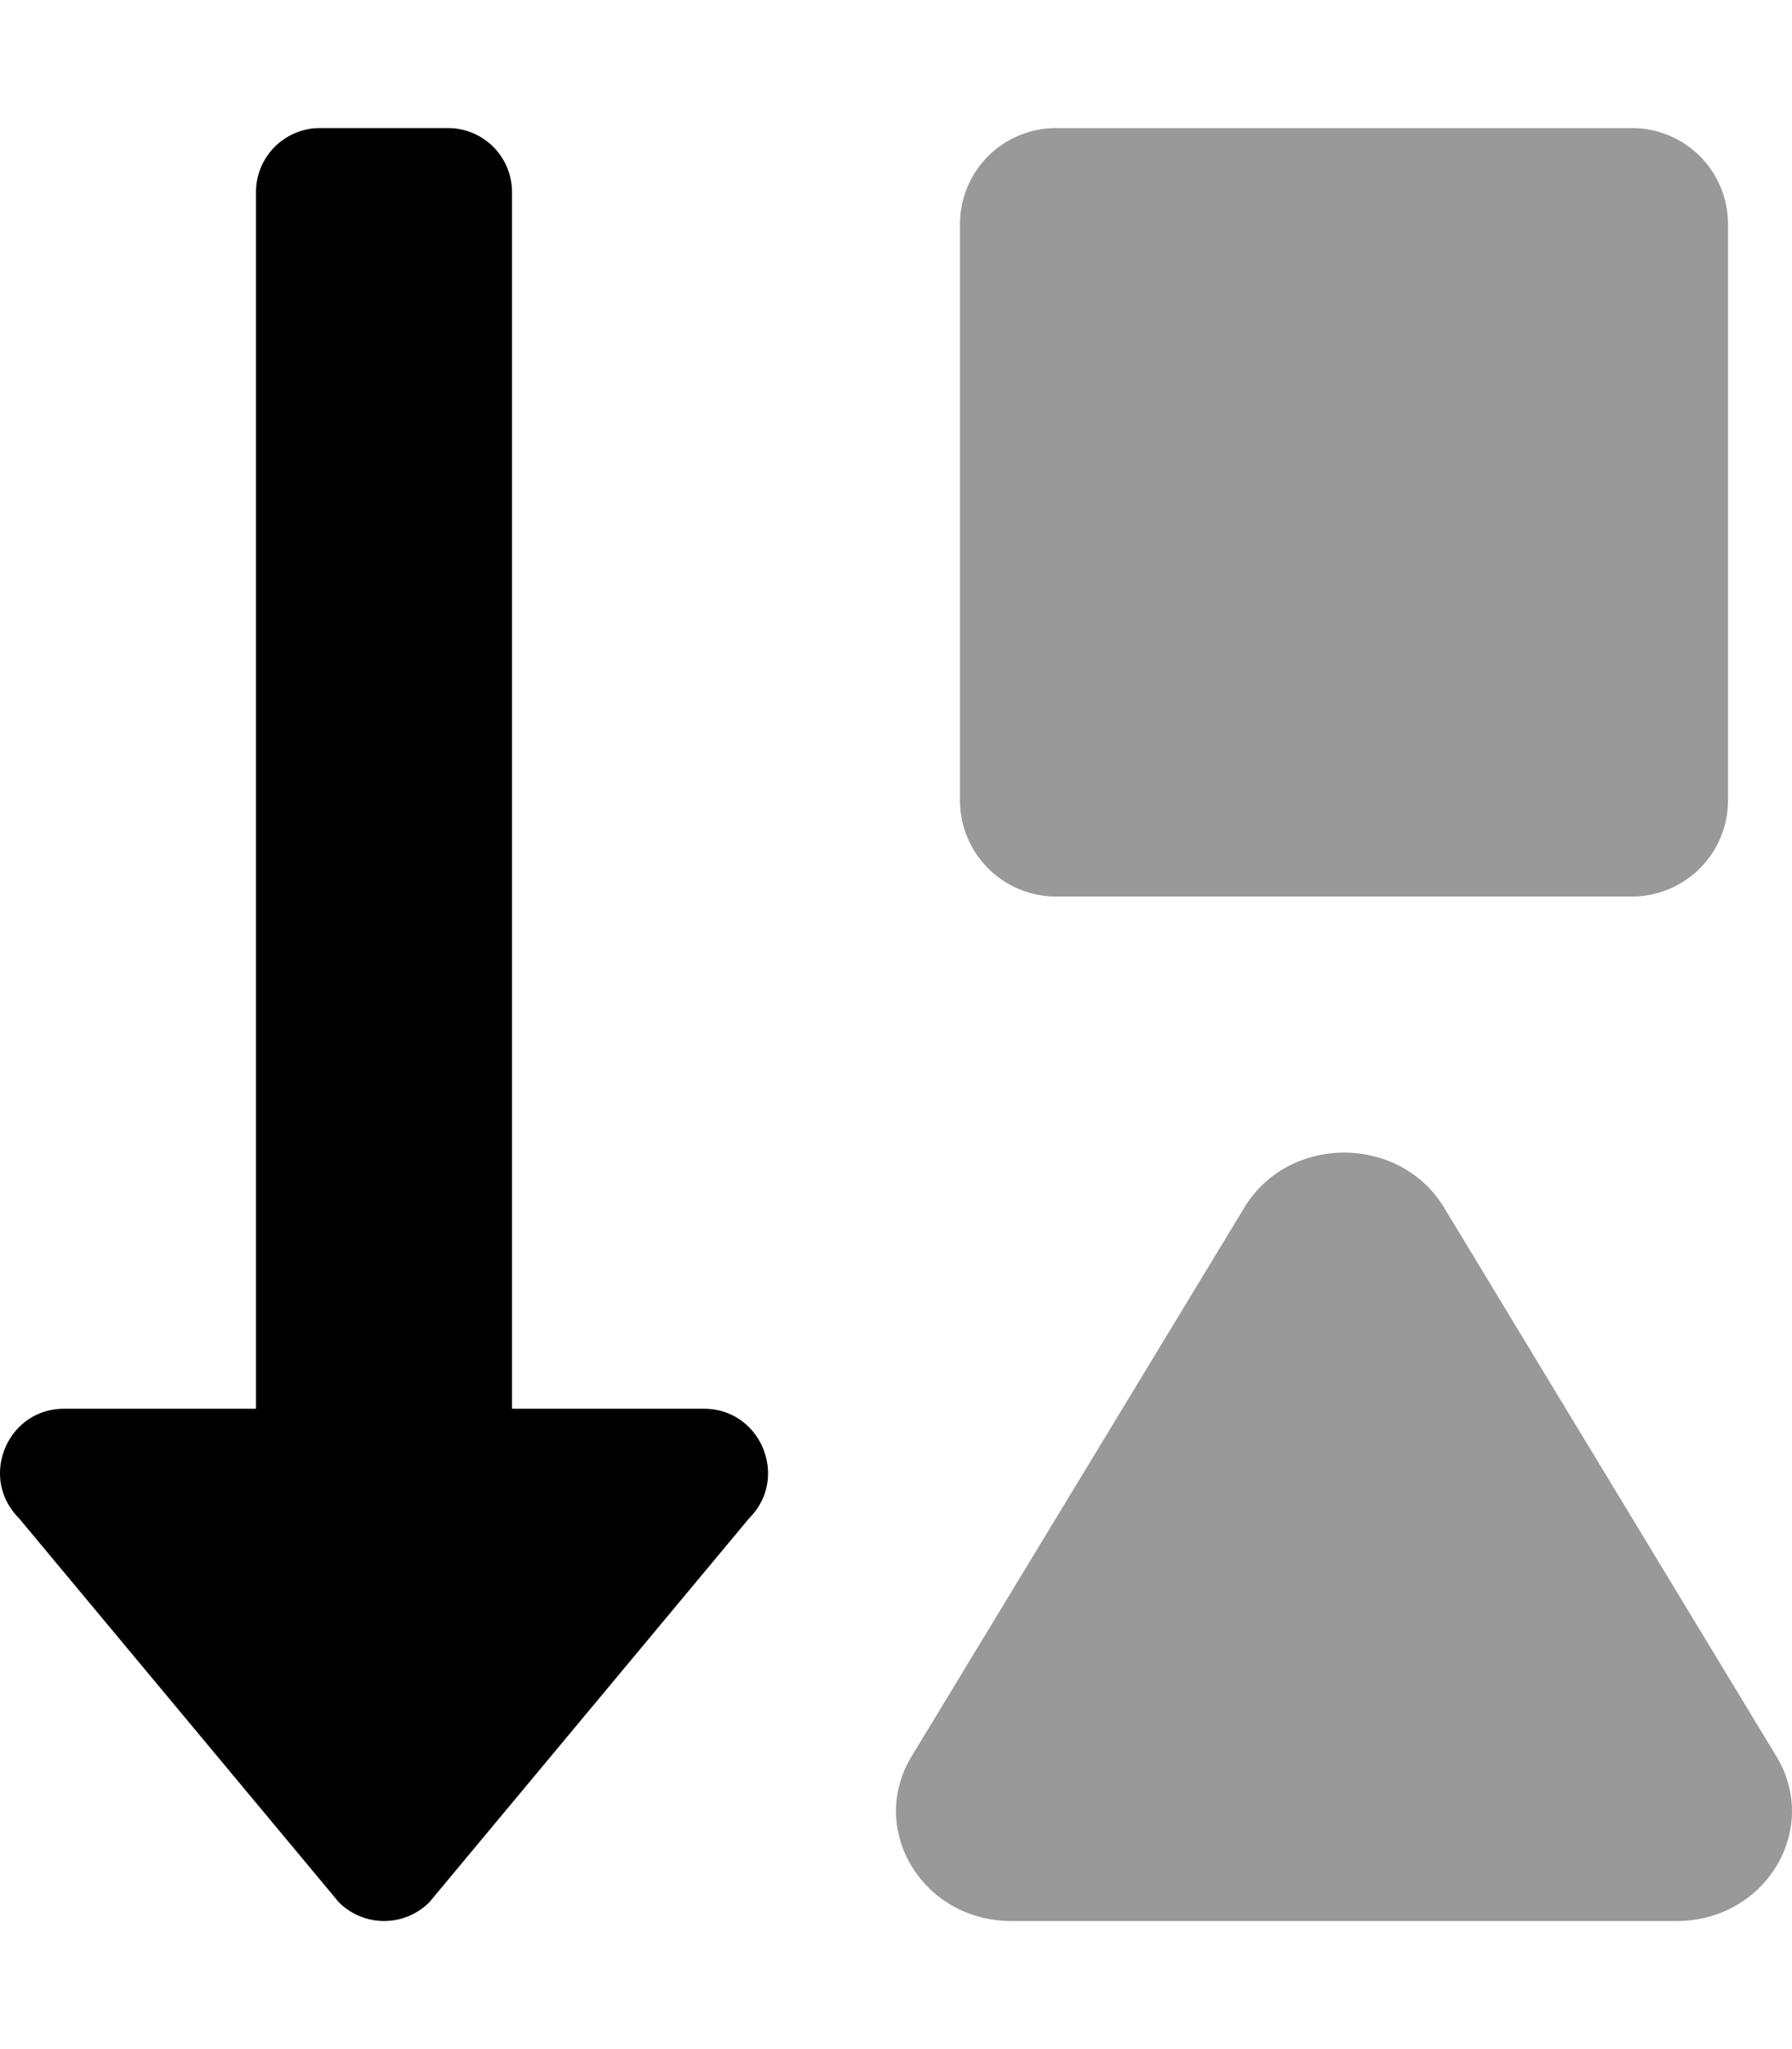 <svg xmlns="http://www.w3.org/2000/svg" viewBox="0 0 448 512"><defs><style>.fa-secondary{opacity:.4}</style></defs><path d="M444.1 438.86L361 301.71c-11.09-18.28-38.81-18.28-49.9 0l-83.2 137.15c-11.08 18.28 2.77 41.14 24.95 41.14h166.3c22.18 0 36.03-22.86 24.95-41.14zM264 224h144a24 24 0 0 0 24-24V56a24 24 0 0 0-24-24H264a24 24 0 0 0-24 24v144a24 24 0 0 0 24 24z" class="fa-secondary"/><path d="M176 352h-48V48a16 16 0 0 0-16-16H80a16 16 0 0 0-16 16v304H16c-14.19 0-21.36 17.24-11.29 27.31l80 96a16 16 0 0 0 22.62 0l80-96C197.35 369.26 190.22 352 176 352z" class="fa-primary"/></svg>